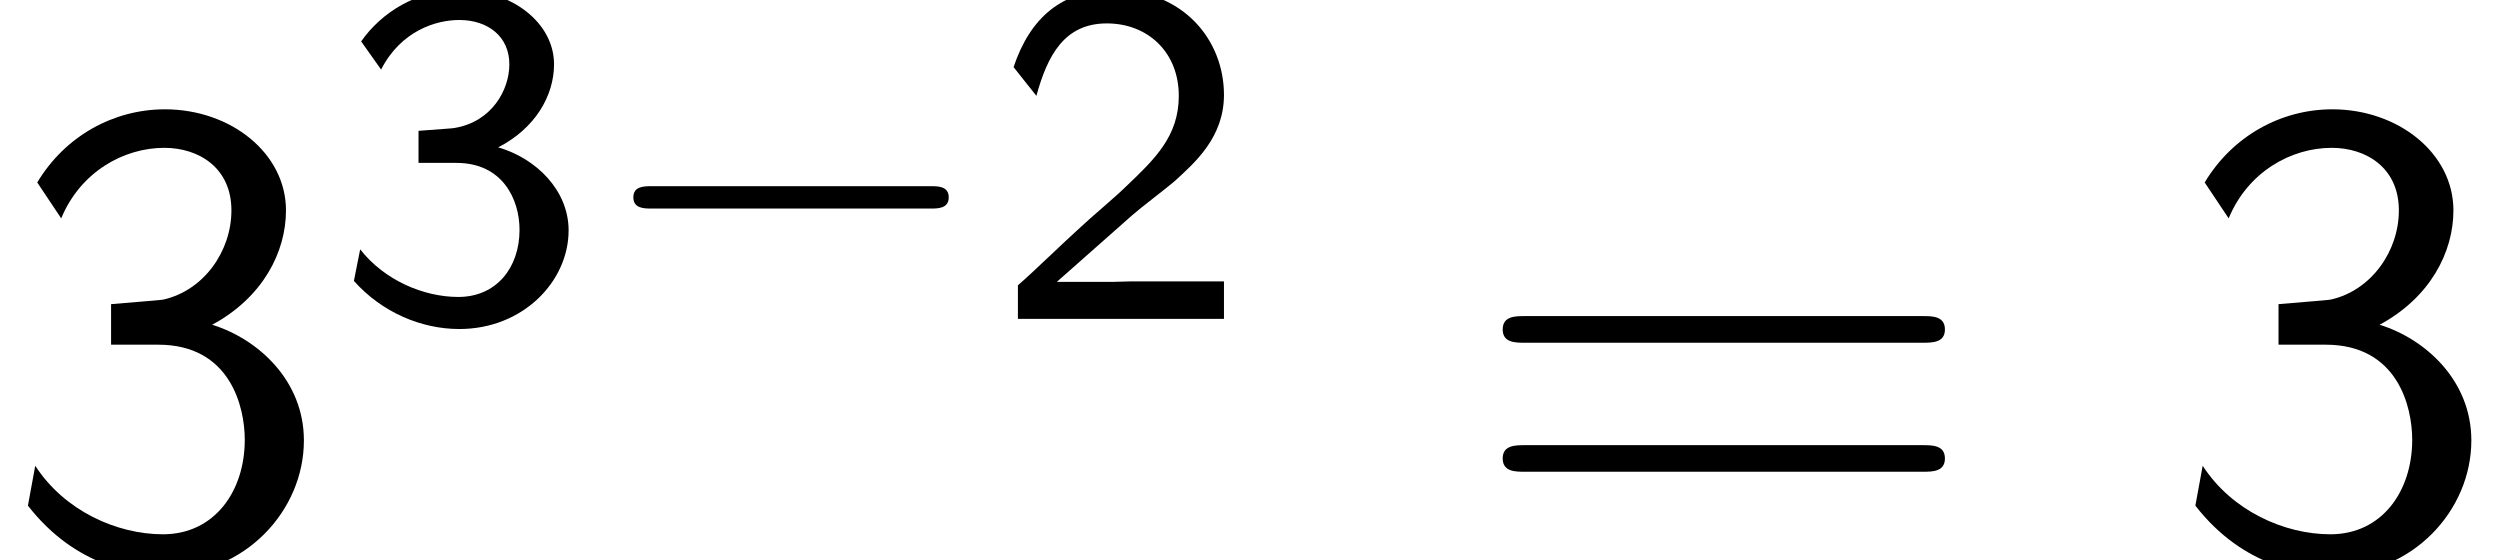 <?xml version='1.0' encoding='UTF-8'?>
<!-- This file was generated by dvisvgm 2.6.3 -->
<svg version='1.1' xmlns='http://www.w3.org/2000/svg' xmlns:xlink='http://www.w3.org/1999/xlink' width='41.008pt' height='9.189pt' viewBox='70.735 59.553 41.008 9.189'>
<defs>
<path id='g2-0' d='M5.571 -1.809C5.699 -1.809 5.874 -1.809 5.874 -1.993S5.699 -2.176 5.571 -2.176H1.004C0.877 -2.176 0.701 -2.176 0.701 -1.993S0.877 -1.809 1.004 -1.809H5.571Z'/>
<path id='g0-50' d='M2.256 -0.614C2.16 -0.614 2.064 -0.606 1.969 -0.606H1.06L2.295 -1.698C2.439 -1.825 2.829 -2.12 2.981 -2.248C3.332 -2.566 3.802 -2.981 3.802 -3.674C3.802 -4.575 3.132 -5.396 1.993 -5.396C1.148 -5.396 0.622 -4.941 0.351 -4.129L0.725 -3.658C0.909 -4.328 1.188 -4.846 1.881 -4.846C2.55 -4.846 3.061 -4.376 3.061 -3.658C3.061 -2.997 2.67 -2.622 2.192 -2.168C2.032 -2.008 1.602 -1.65 1.435 -1.49C1.203 -1.283 0.654 -0.749 0.422 -0.55V0H3.802V-0.614H2.256Z'/>
<path id='g0-51' d='M0.797 -4.089C1.124 -4.726 1.698 -4.902 2.08 -4.902C2.55 -4.902 2.901 -4.631 2.901 -4.176C2.901 -3.754 2.614 -3.236 2.008 -3.132C1.969 -3.124 1.937 -3.124 1.411 -3.084V-2.558H2.032C2.79 -2.558 3.068 -1.961 3.068 -1.459C3.068 -0.837 2.686 -0.359 2.064 -0.359C1.498 -0.359 0.853 -0.63 0.454 -1.14L0.351 -0.622C0.813 -0.104 1.459 0.167 2.08 0.167C3.124 0.167 3.873 -0.614 3.873 -1.451C3.873 -2.104 3.347 -2.63 2.718 -2.813C3.324 -3.124 3.634 -3.658 3.634 -4.176C3.634 -4.854 2.941 -5.396 2.088 -5.396C1.387 -5.396 0.805 -5.029 0.47 -4.551L0.797 -4.089Z'/>
<path id='g3-61' d='M7.495 -3.567C7.658 -3.567 7.865 -3.567 7.865 -3.785S7.658 -4.004 7.505 -4.004H0.971C0.818 -4.004 0.611 -4.004 0.611 -3.785S0.818 -3.567 0.982 -3.567H7.495ZM7.505 -1.451C7.658 -1.451 7.865 -1.451 7.865 -1.669S7.658 -1.887 7.495 -1.887H0.982C0.818 -1.887 0.611 -1.887 0.611 -1.669S0.818 -1.451 0.971 -1.451H7.505Z'/>
<path id='g1-51' d='M1.004 -5.607C1.32 -6.371 2.029 -6.764 2.695 -6.764C3.262 -6.764 3.796 -6.436 3.796 -5.738C3.796 -5.073 3.349 -4.429 2.684 -4.276C2.618 -4.265 2.596 -4.265 1.822 -4.2V-3.535H2.596C3.775 -3.535 4.015 -2.52 4.015 -1.975C4.015 -1.124 3.513 -0.425 2.673 -0.425C1.92 -0.425 1.058 -0.807 0.578 -1.549L0.458 -0.895C1.255 0.131 2.258 0.24 2.695 0.24C4.025 0.24 4.985 -0.818 4.985 -1.964C4.985 -2.956 4.222 -3.633 3.48 -3.862C4.309 -4.309 4.691 -5.051 4.691 -5.738C4.691 -6.676 3.785 -7.396 2.705 -7.396C1.865 -7.396 1.069 -6.96 0.611 -6.196L1.004 -5.607Z'/>
</defs>
<g id='page1'>
<use x='70.735' y='68.742' xlink:href='#g1-51'/>
<use x='76.189' y='64.783' xlink:href='#g0-51'/>
<use x='80.423' y='64.783' xlink:href='#g2-0'/>
<use x='87.01' y='64.783' xlink:href='#g0-50'/>
<use x='94.773' y='68.742' xlink:href='#g3-61'/>
<use x='106.288' y='68.742' xlink:href='#g1-51'/>
</g>
</svg><!--Rendered by QuickLaTeX.com-->